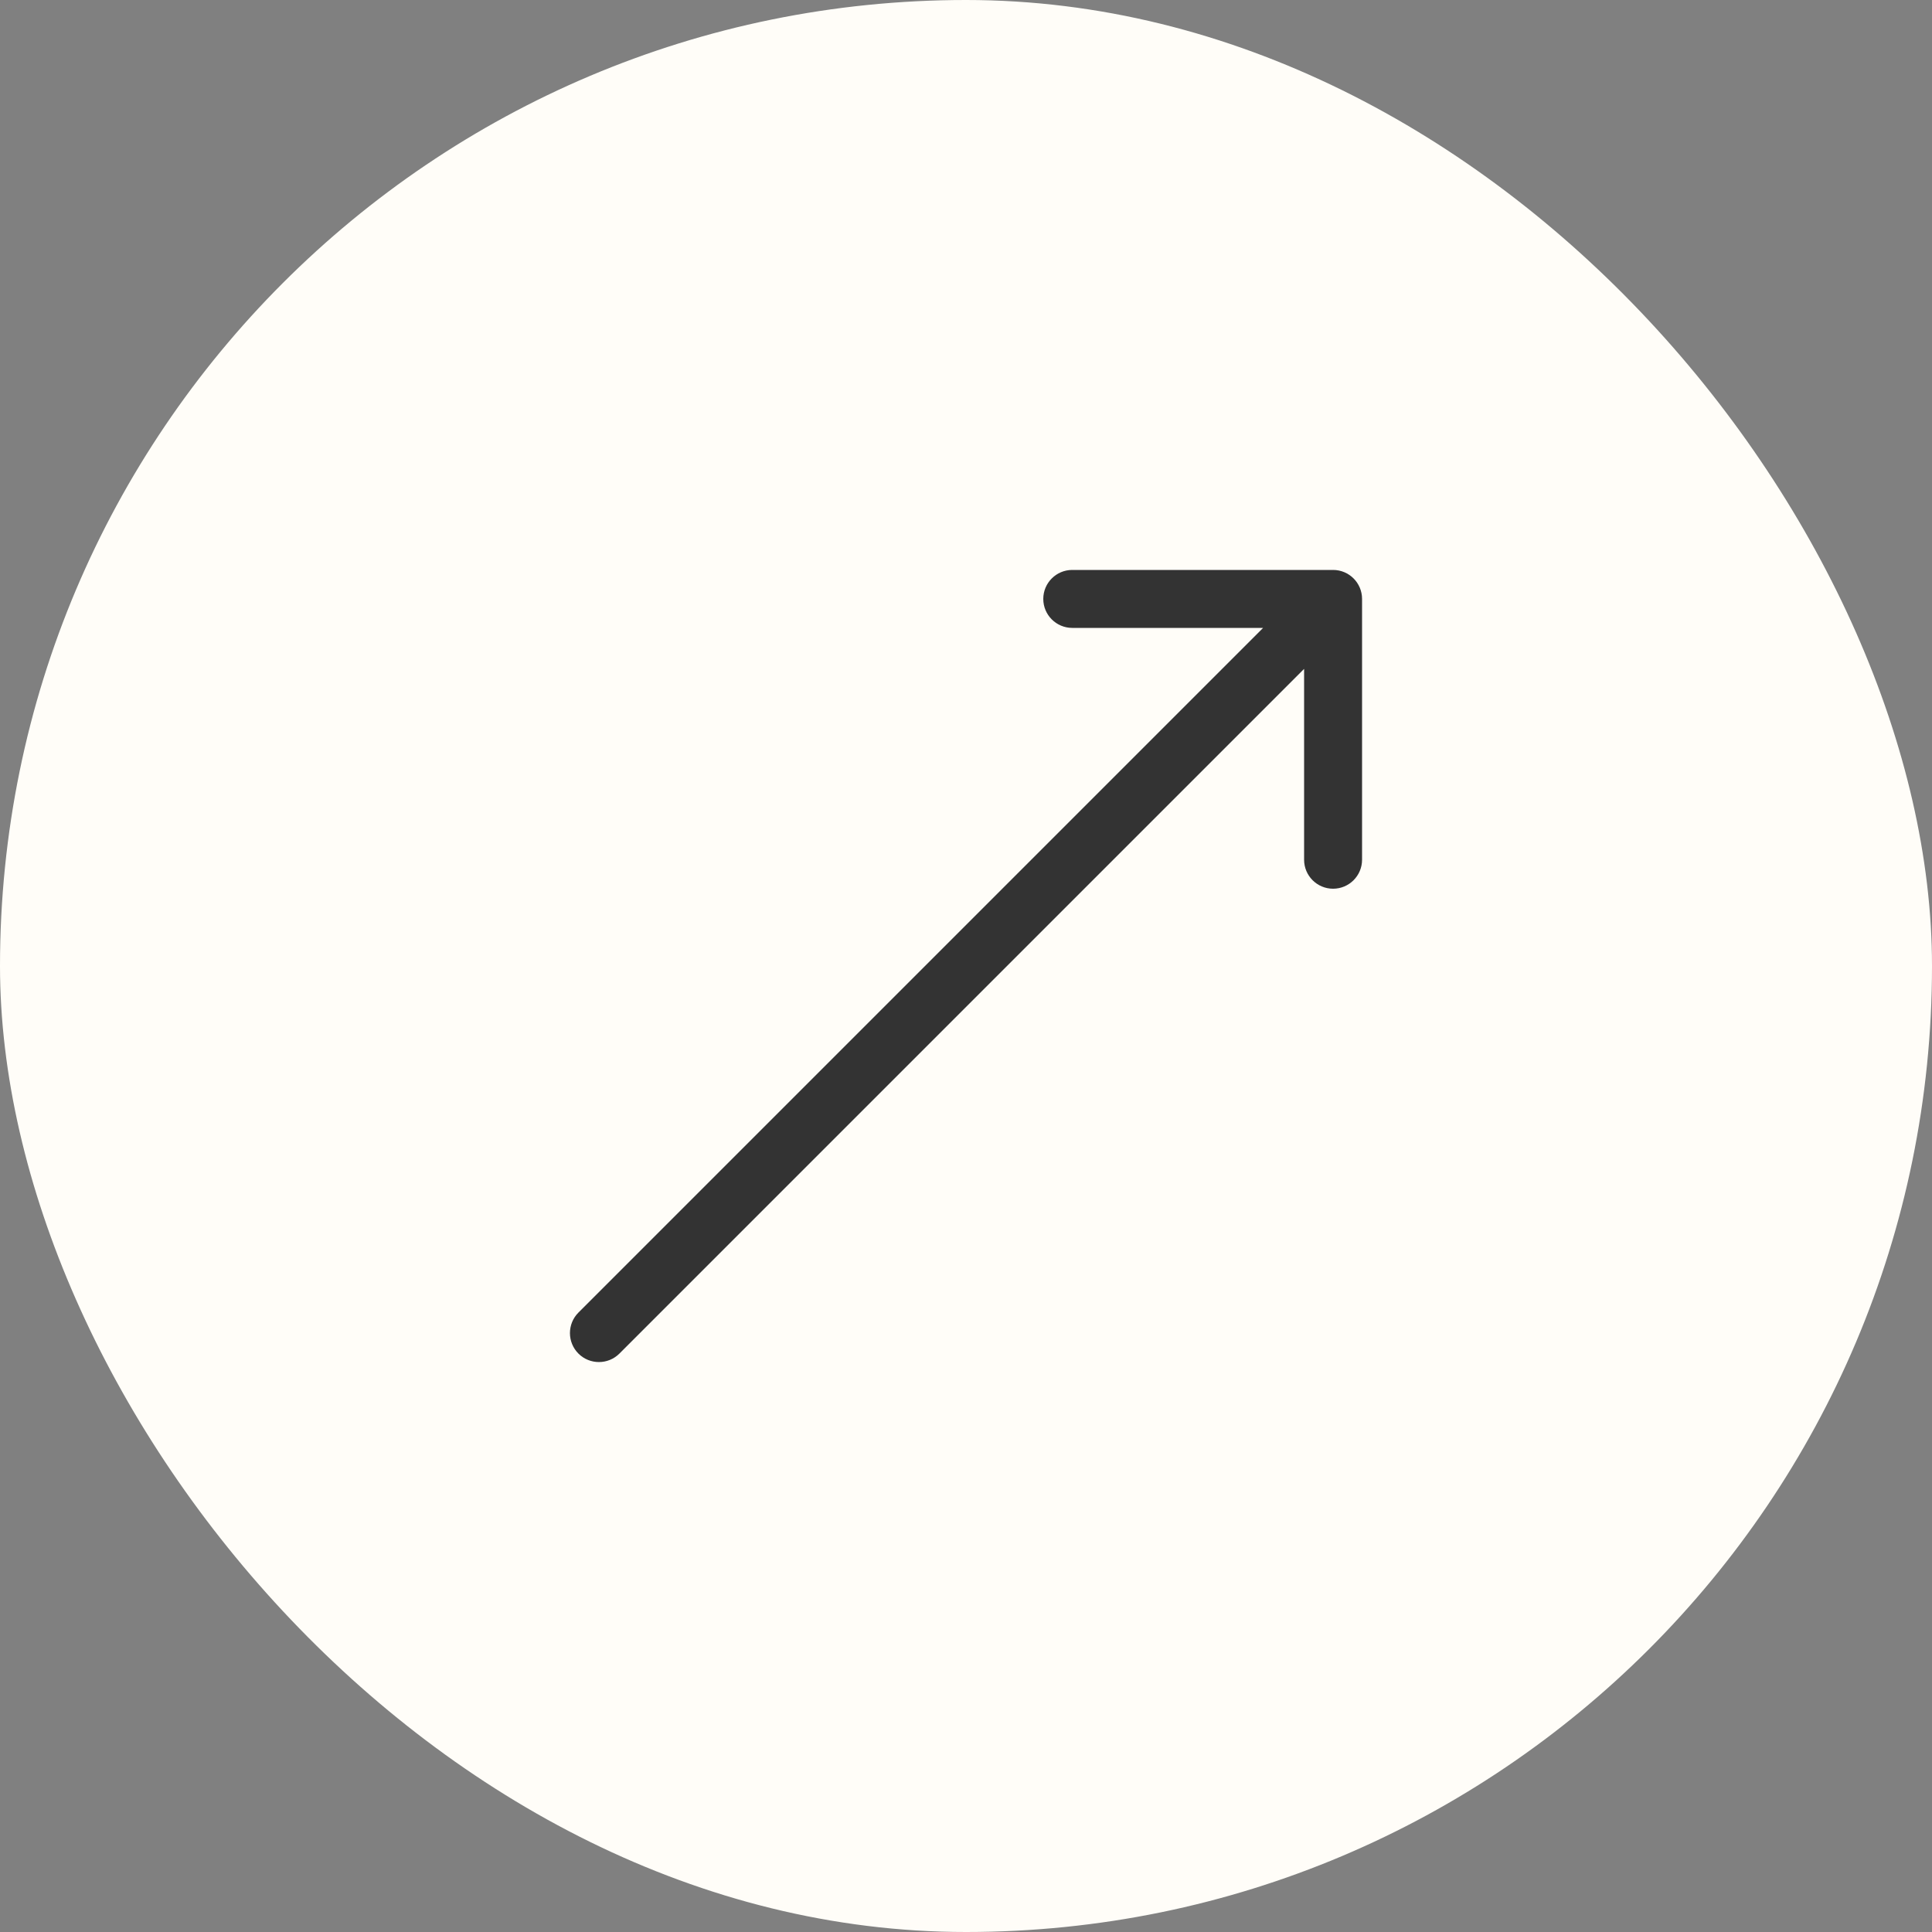 <svg width="100" height="100" viewBox="0 0 100 100" fill="none" xmlns="http://www.w3.org/2000/svg">
<rect x="0" y="0" width="100" height="100" fill="#808080" stroke="none"/>
<rect width="100" height="100" rx="50" fill="#FFFDF8"/>
<path d="M29.939 67.939C29.354 68.525 29.354 69.475 29.939 70.061C30.525 70.646 31.475 70.646 32.061 70.061L29.939 67.939ZM70.5 31C70.5 30.172 69.828 29.5 69 29.5H55.5C54.672 29.5 54 30.172 54 31C54 31.828 54.672 32.5 55.5 32.5H67.5V44.5C67.5 45.328 68.172 46 69 46C69.828 46 70.5 45.328 70.5 44.5V31ZM32.061 70.061L70.061 32.061L67.939 29.939L29.939 67.939L32.061 70.061Z" fill="#333333"/>
</svg>
